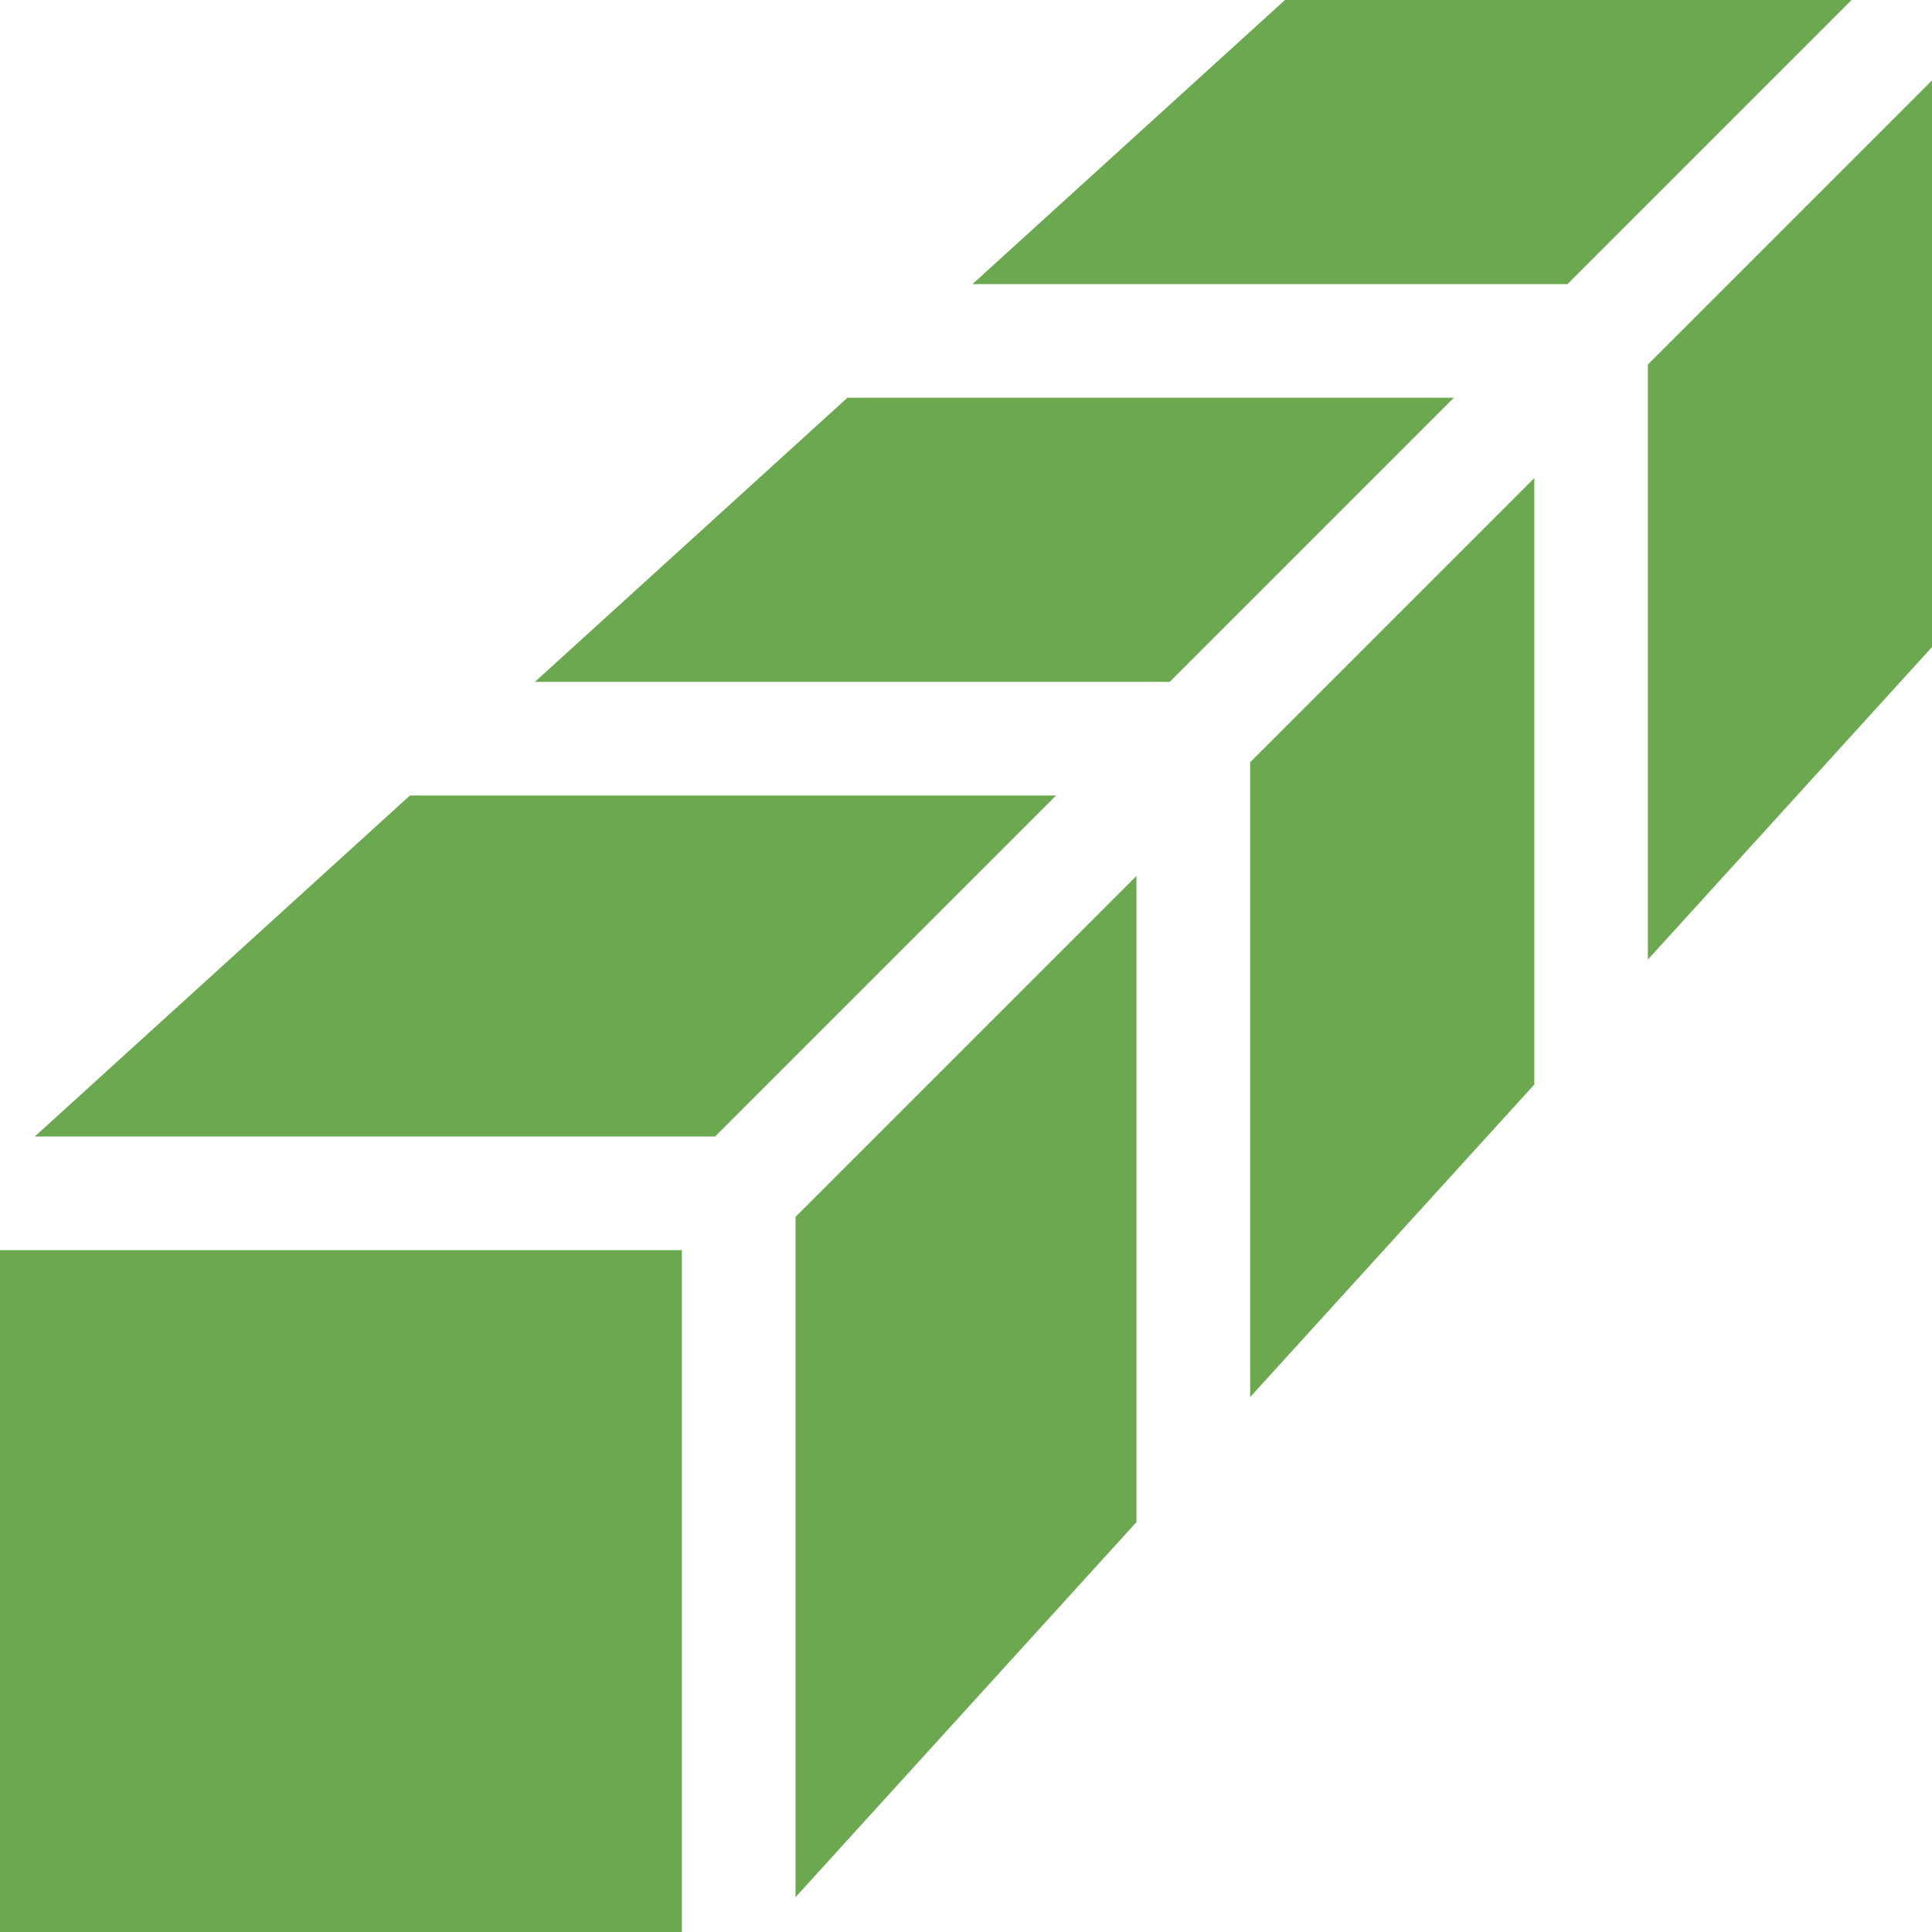 <svg xmlns="http://www.w3.org/2000/svg" width="30" height="30" viewBox="0 0 30 30" fill="none"><path d="M22.576 6.176H13.159L8.306 10.588H18.164L22.576 6.176Z" fill="#6CA850"></path><path d="M24.34 4.412L28.752 0H19.953L15.1 4.412H24.34Z" fill="#6CA850"></path><path d="M11.105 17.647L16.399 12.353H6.365L0.541 17.647H11.105Z" fill="#6CA850"></path><path d="M17.647 13.601L12.353 18.895V29.459L17.647 23.635V13.601Z" fill="#6CA850"></path><path d="M23.824 7.424L19.412 11.836V21.694L23.824 16.841V7.424Z" fill="#6CA850"></path><path d="M25.588 5.66V14.9L30 10.047V1.248L25.588 5.66Z" fill="#6CA850"></path><path d="M0 19.412H10.588V30H0V19.412Z" fill="#6CA850"></path></svg>